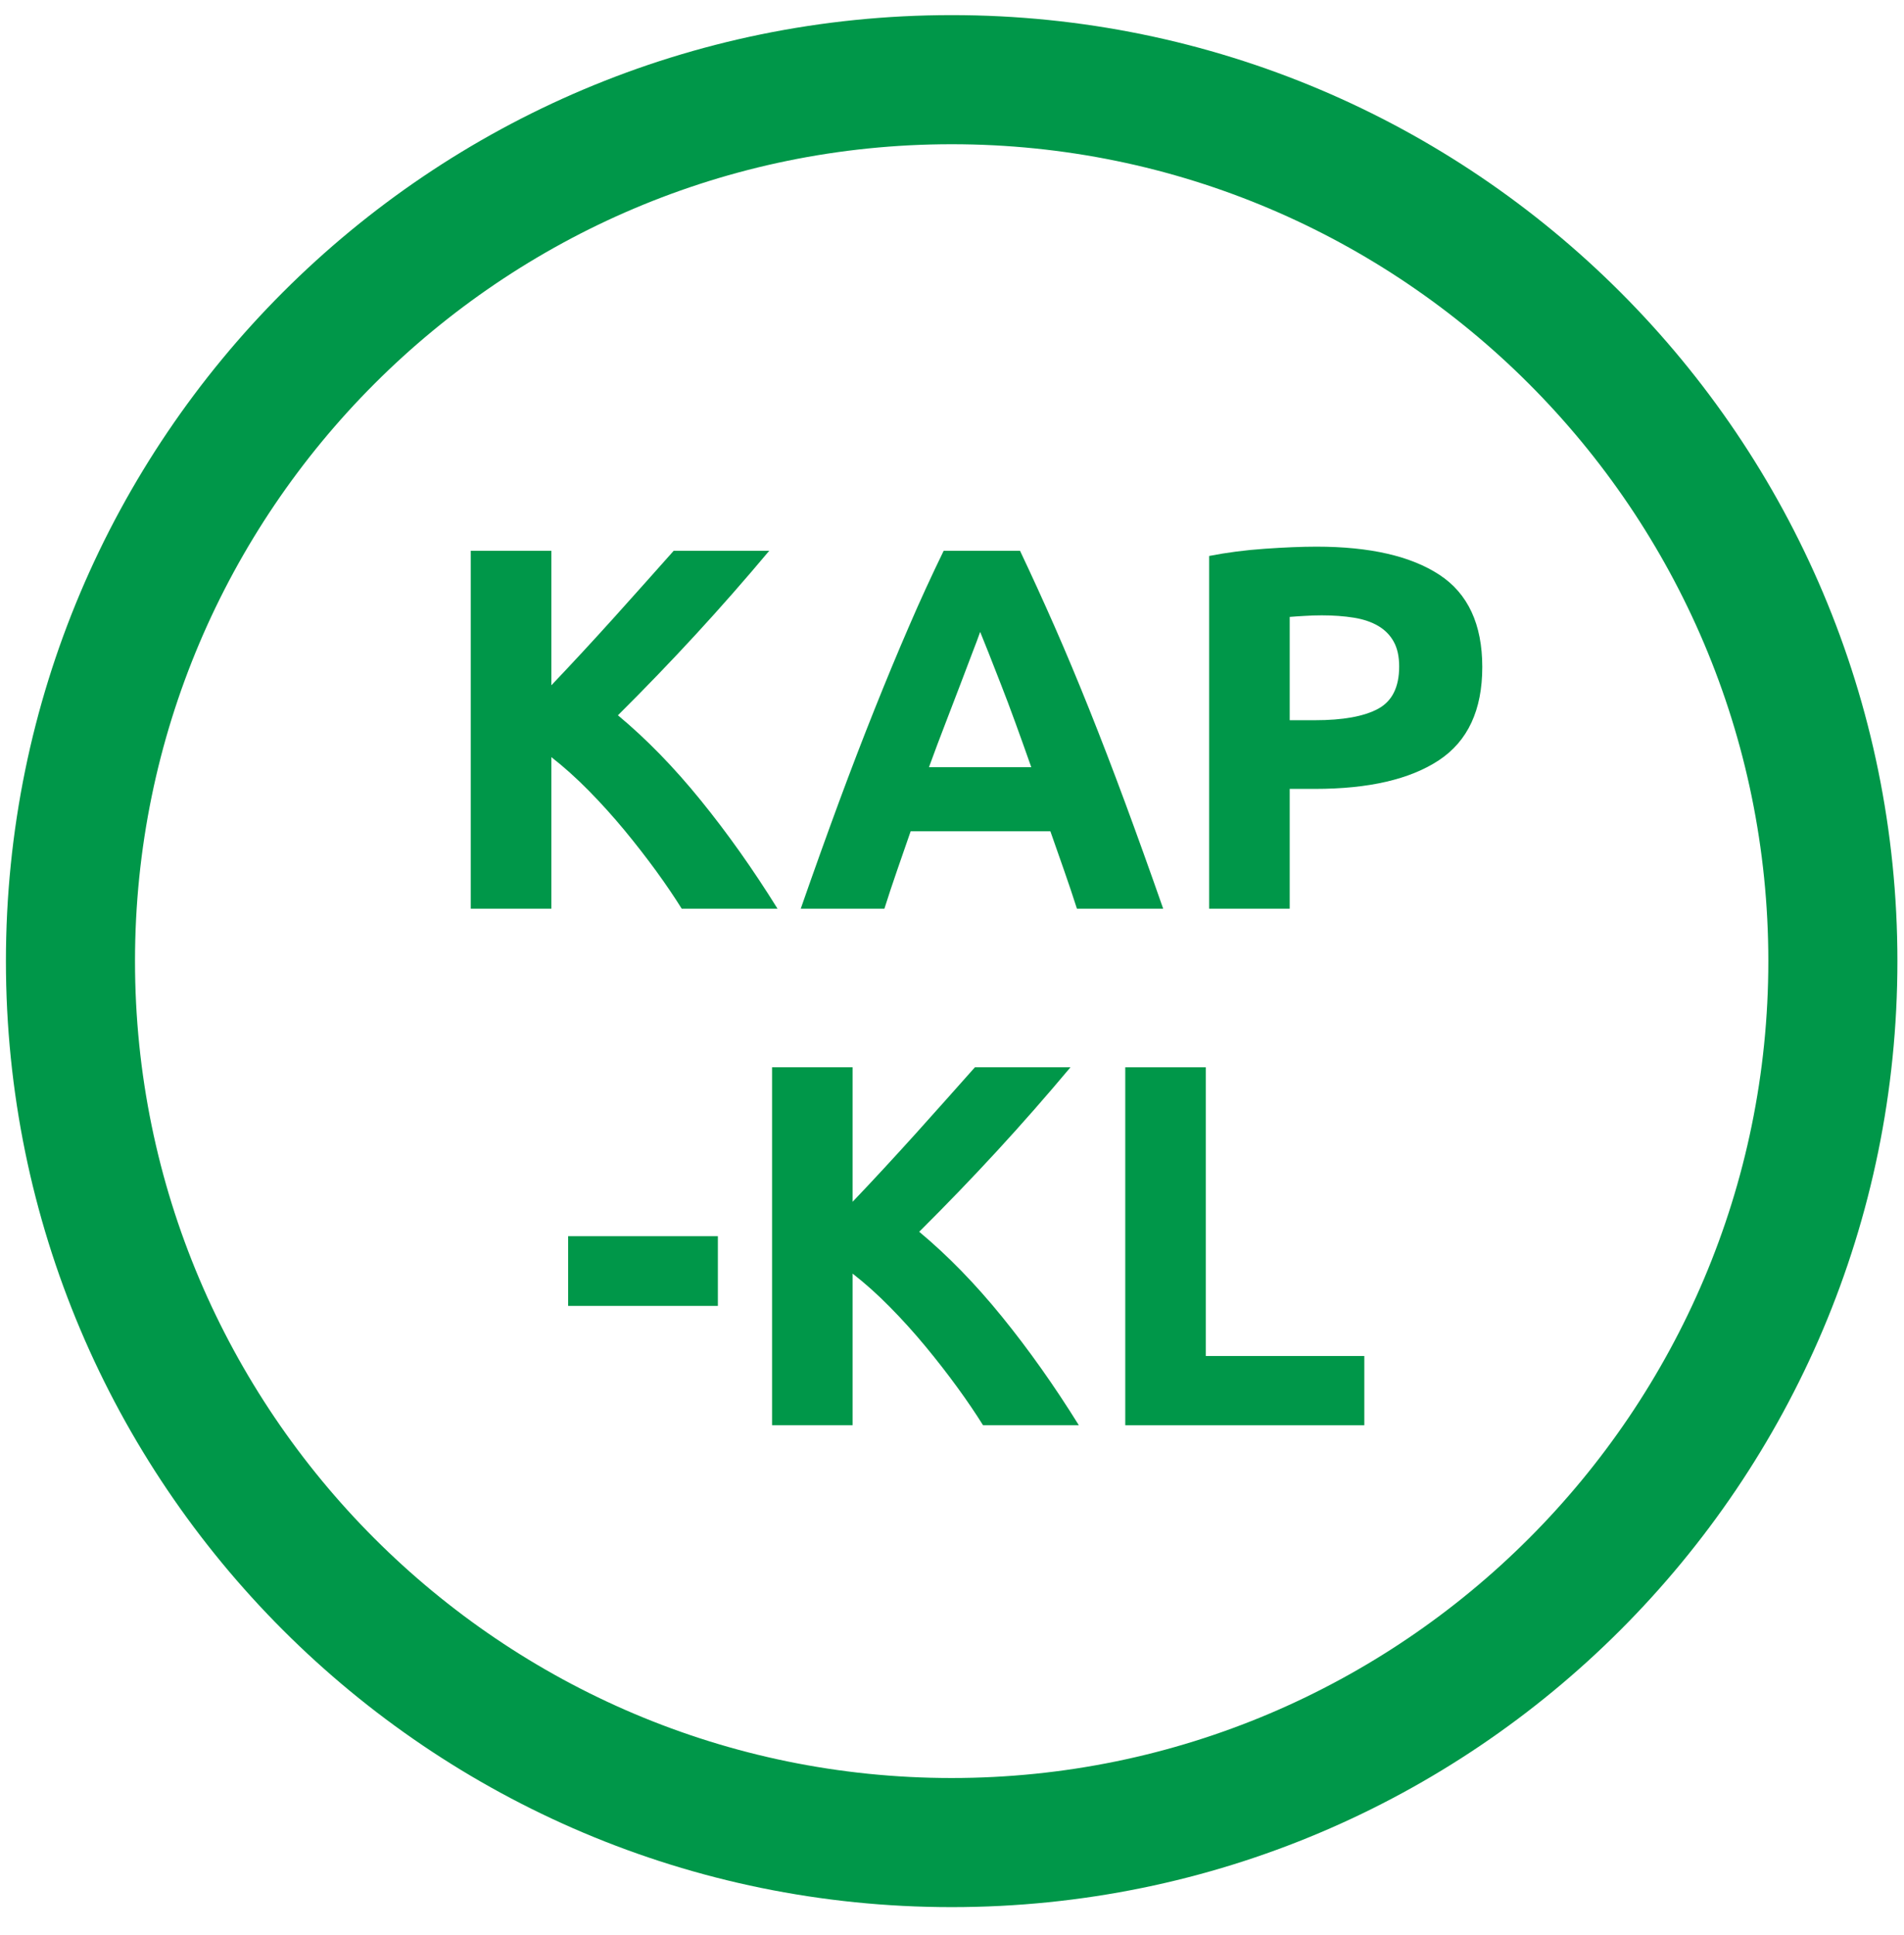 <?xml version="1.0" encoding="UTF-8" standalone="no"?>
<svg width="63px" height="64px" viewBox="0 0 63 64" version="1.1" xmlns="http://www.w3.org/2000/svg" xmlns:xlink="http://www.w3.org/1999/xlink">
    <!-- Generator: Sketch 39.1 (31720) - http://www.bohemiancoding.com/sketch -->
    <title>kapkl_ic</title>
    <desc>Created with Sketch.</desc>
    <defs></defs>
    <g id="Pension" stroke="none" stroke-width="1" fill="none" fill-rule="evenodd">
        <g id="3.-Vad-är-och-hur-fungerar-tjänstepension" transform="translate(-1016, -108)" fill="#009749">
            <g id="kapkl_ic" transform="translate(1016.196, 108.5)">
                <g>
                    <path d="M22.361,29.559 C22.121,29.175 21.839,28.757 21.514,28.31 C21.187,27.863 20.837,27.412 20.461,26.957 C20.085,26.503 19.691,26.067 19.28,25.65 C18.869,25.233 18.458,24.865 18.047,24.545 L18.047,29.559 L15.381,29.559 L15.381,17.72 L18.047,17.72 L18.047,22.169 C18.733,21.449 19.428,20.697 20.136,19.912 C20.842,19.126 21.495,18.396 22.095,17.72 L25.256,17.72 C24.451,18.68 23.641,19.602 22.826,20.487 C22.01,21.374 21.152,22.264 20.25,23.161 C21.199,23.951 22.112,24.889 22.991,25.974 C23.872,27.058 24.718,28.252 25.531,29.559 L22.361,29.559 Z" id="Fill-4"></path>
                    <path d="M32.236,20.402 C32.176,20.574 32.089,20.809 31.974,21.103 C31.86,21.4 31.73,21.742 31.584,22.13 C31.437,22.517 31.274,22.945 31.093,23.411 C30.912,23.878 30.728,24.367 30.542,24.878 L33.927,24.878 C33.747,24.366 33.571,23.874 33.401,23.407 C33.231,22.939 33.07,22.512 32.917,22.123 C32.764,21.736 32.63,21.394 32.515,21.097 C32.399,20.802 32.306,20.571 32.236,20.402 L32.236,20.402 Z M35.438,29.559 C35.306,29.148 35.165,28.726 35.013,28.293 C34.861,27.858 34.71,27.427 34.559,26.998 L29.936,26.998 C29.786,27.429 29.636,27.861 29.486,28.296 C29.336,28.73 29.196,29.151 29.067,29.559 L26.299,29.559 C26.744,28.284 27.167,27.105 27.566,26.024 C27.967,24.941 28.358,23.922 28.741,22.965 C29.123,22.009 29.5,21.1 29.872,20.241 C30.242,19.38 30.629,18.541 31.028,17.72 L33.555,17.72 C33.944,18.541 34.327,19.38 34.706,20.241 C35.083,21.1 35.463,22.009 35.846,22.965 C36.229,23.922 36.621,24.941 37.022,26.024 C37.422,27.105 37.846,28.284 38.292,29.559 L35.438,29.559 Z" id="Fill-6"></path>
                    <path d="M43.537,19.855 C43.343,19.855 43.153,19.862 42.965,19.874 C42.777,19.884 42.614,19.896 42.478,19.907 L42.478,23.324 L43.315,23.324 C44.237,23.324 44.933,23.199 45.399,22.948 C45.866,22.698 46.1,22.231 46.1,21.547 C46.1,21.216 46.04,20.943 45.92,20.727 C45.801,20.51 45.63,20.337 45.408,20.206 C45.186,20.075 44.915,19.983 44.596,19.932 C44.277,19.881 43.923,19.855 43.537,19.855 M43.366,17.583 C45.131,17.583 46.486,17.894 47.432,18.514 C48.377,19.135 48.85,20.151 48.85,21.565 C48.85,22.988 48.372,24.015 47.415,24.648 C46.458,25.28 45.092,25.596 43.315,25.596 L42.478,25.596 L42.478,29.559 L39.812,29.559 L39.812,17.891 C40.393,17.777 41.008,17.697 41.658,17.652 C42.307,17.607 42.876,17.583 43.366,17.583" id="Fill-8"></path>
                    <polygon id="Fill-10" points="18.602 42.698 23.557 42.698 23.557 40.391 18.602 40.391"></polygon>
                    <path d="M32.33,46.644 C32.09,46.26 31.808,45.842 31.482,45.395 C31.156,44.947 30.806,44.497 30.43,44.042 C30.054,43.588 29.66,43.151 29.249,42.735 C28.838,42.317 28.426,41.95 28.015,41.63 L28.015,46.644 L25.35,46.644 L25.35,34.804 L28.015,34.804 L28.015,39.254 C28.702,38.534 29.397,37.781 30.105,36.997 C30.811,36.211 31.464,35.48 32.063,34.804 L35.225,34.804 C34.42,35.764 33.61,36.687 32.795,37.572 C31.979,38.458 31.121,39.349 30.219,40.246 C31.167,41.036 32.08,41.974 32.96,43.058 C33.841,44.142 34.687,45.337 35.5,46.644 L32.33,46.644 Z" id="Fill-12"></path>
                    <polygon id="Fill-13" points="44.947 44.355 44.947 46.645 37.037 46.645 37.037 34.805 39.702 34.805 39.702 44.355"></polygon>
                    <path d="M31.293,0 C14.011,0 0,14.011 0,31.293 C0,48.575 14.011,62.586 31.293,62.586 C48.575,62.586 62.586,48.575 62.586,31.293 C62.586,14.011 48.575,0 31.293,0 M31.293,4.271 C46.193,4.271 58.315,16.393 58.315,31.293 C58.315,46.193 46.193,58.315 31.293,58.315 C16.393,58.315 4.271,46.193 4.271,31.293 C4.271,16.393 16.393,4.271 31.293,4.271" id="Fill-1"></path>
                </g>
            </g>
        </g>
    </g>
</svg>
